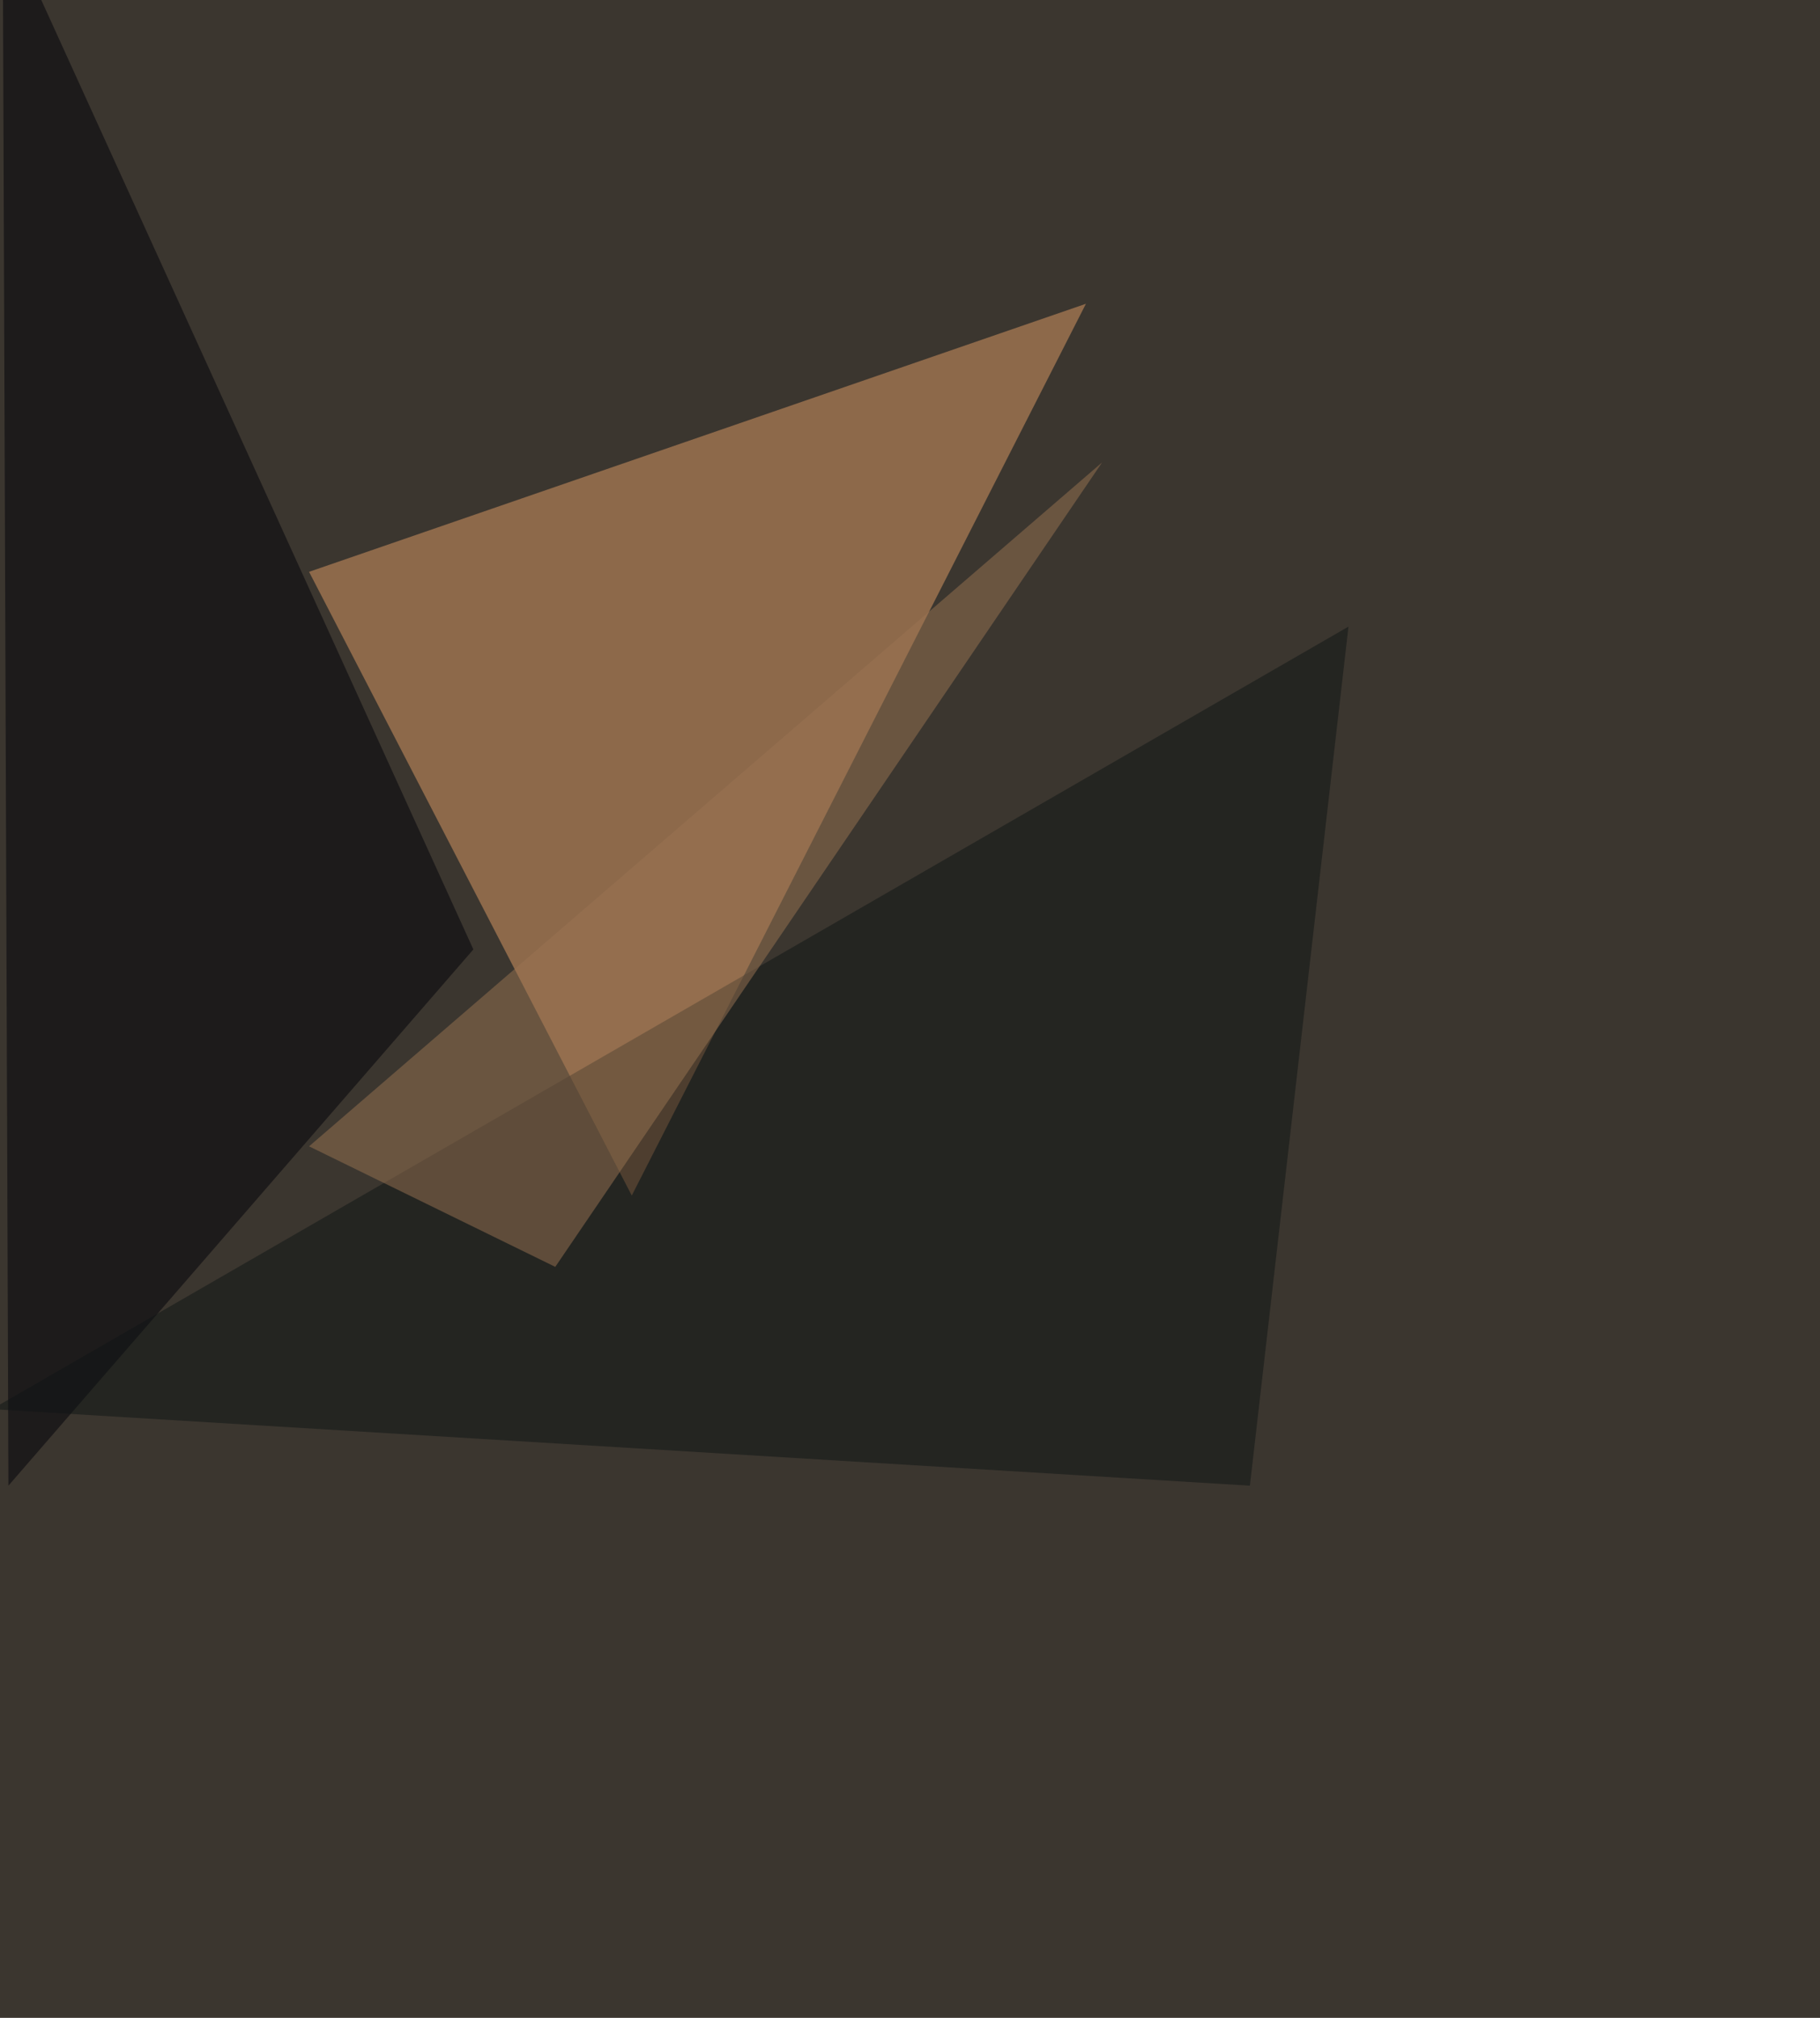 <svg xmlns="http://www.w3.org/2000/svg" width="1080" height="1197" ><filter id="a"><feGaussianBlur stdDeviation="55"/></filter><rect width="100%" height="100%" fill="#3b362f"/><g filter="url(#a)"><g fill-opacity=".5"><path fill="#e09c67" d="M183.4 339.2l461-159-269.5 529z"/><path fill="#000109" d="M1.6-50.3L5 881.3l275.9-318.1z"/><path fill="#0f1414" d="M741.7 881.3l58.5-509.6-805 464.2z"/><path fill="#9b7452" d="M329.5 751.5L654 274.3 183.4 680z"/></g></g></svg>